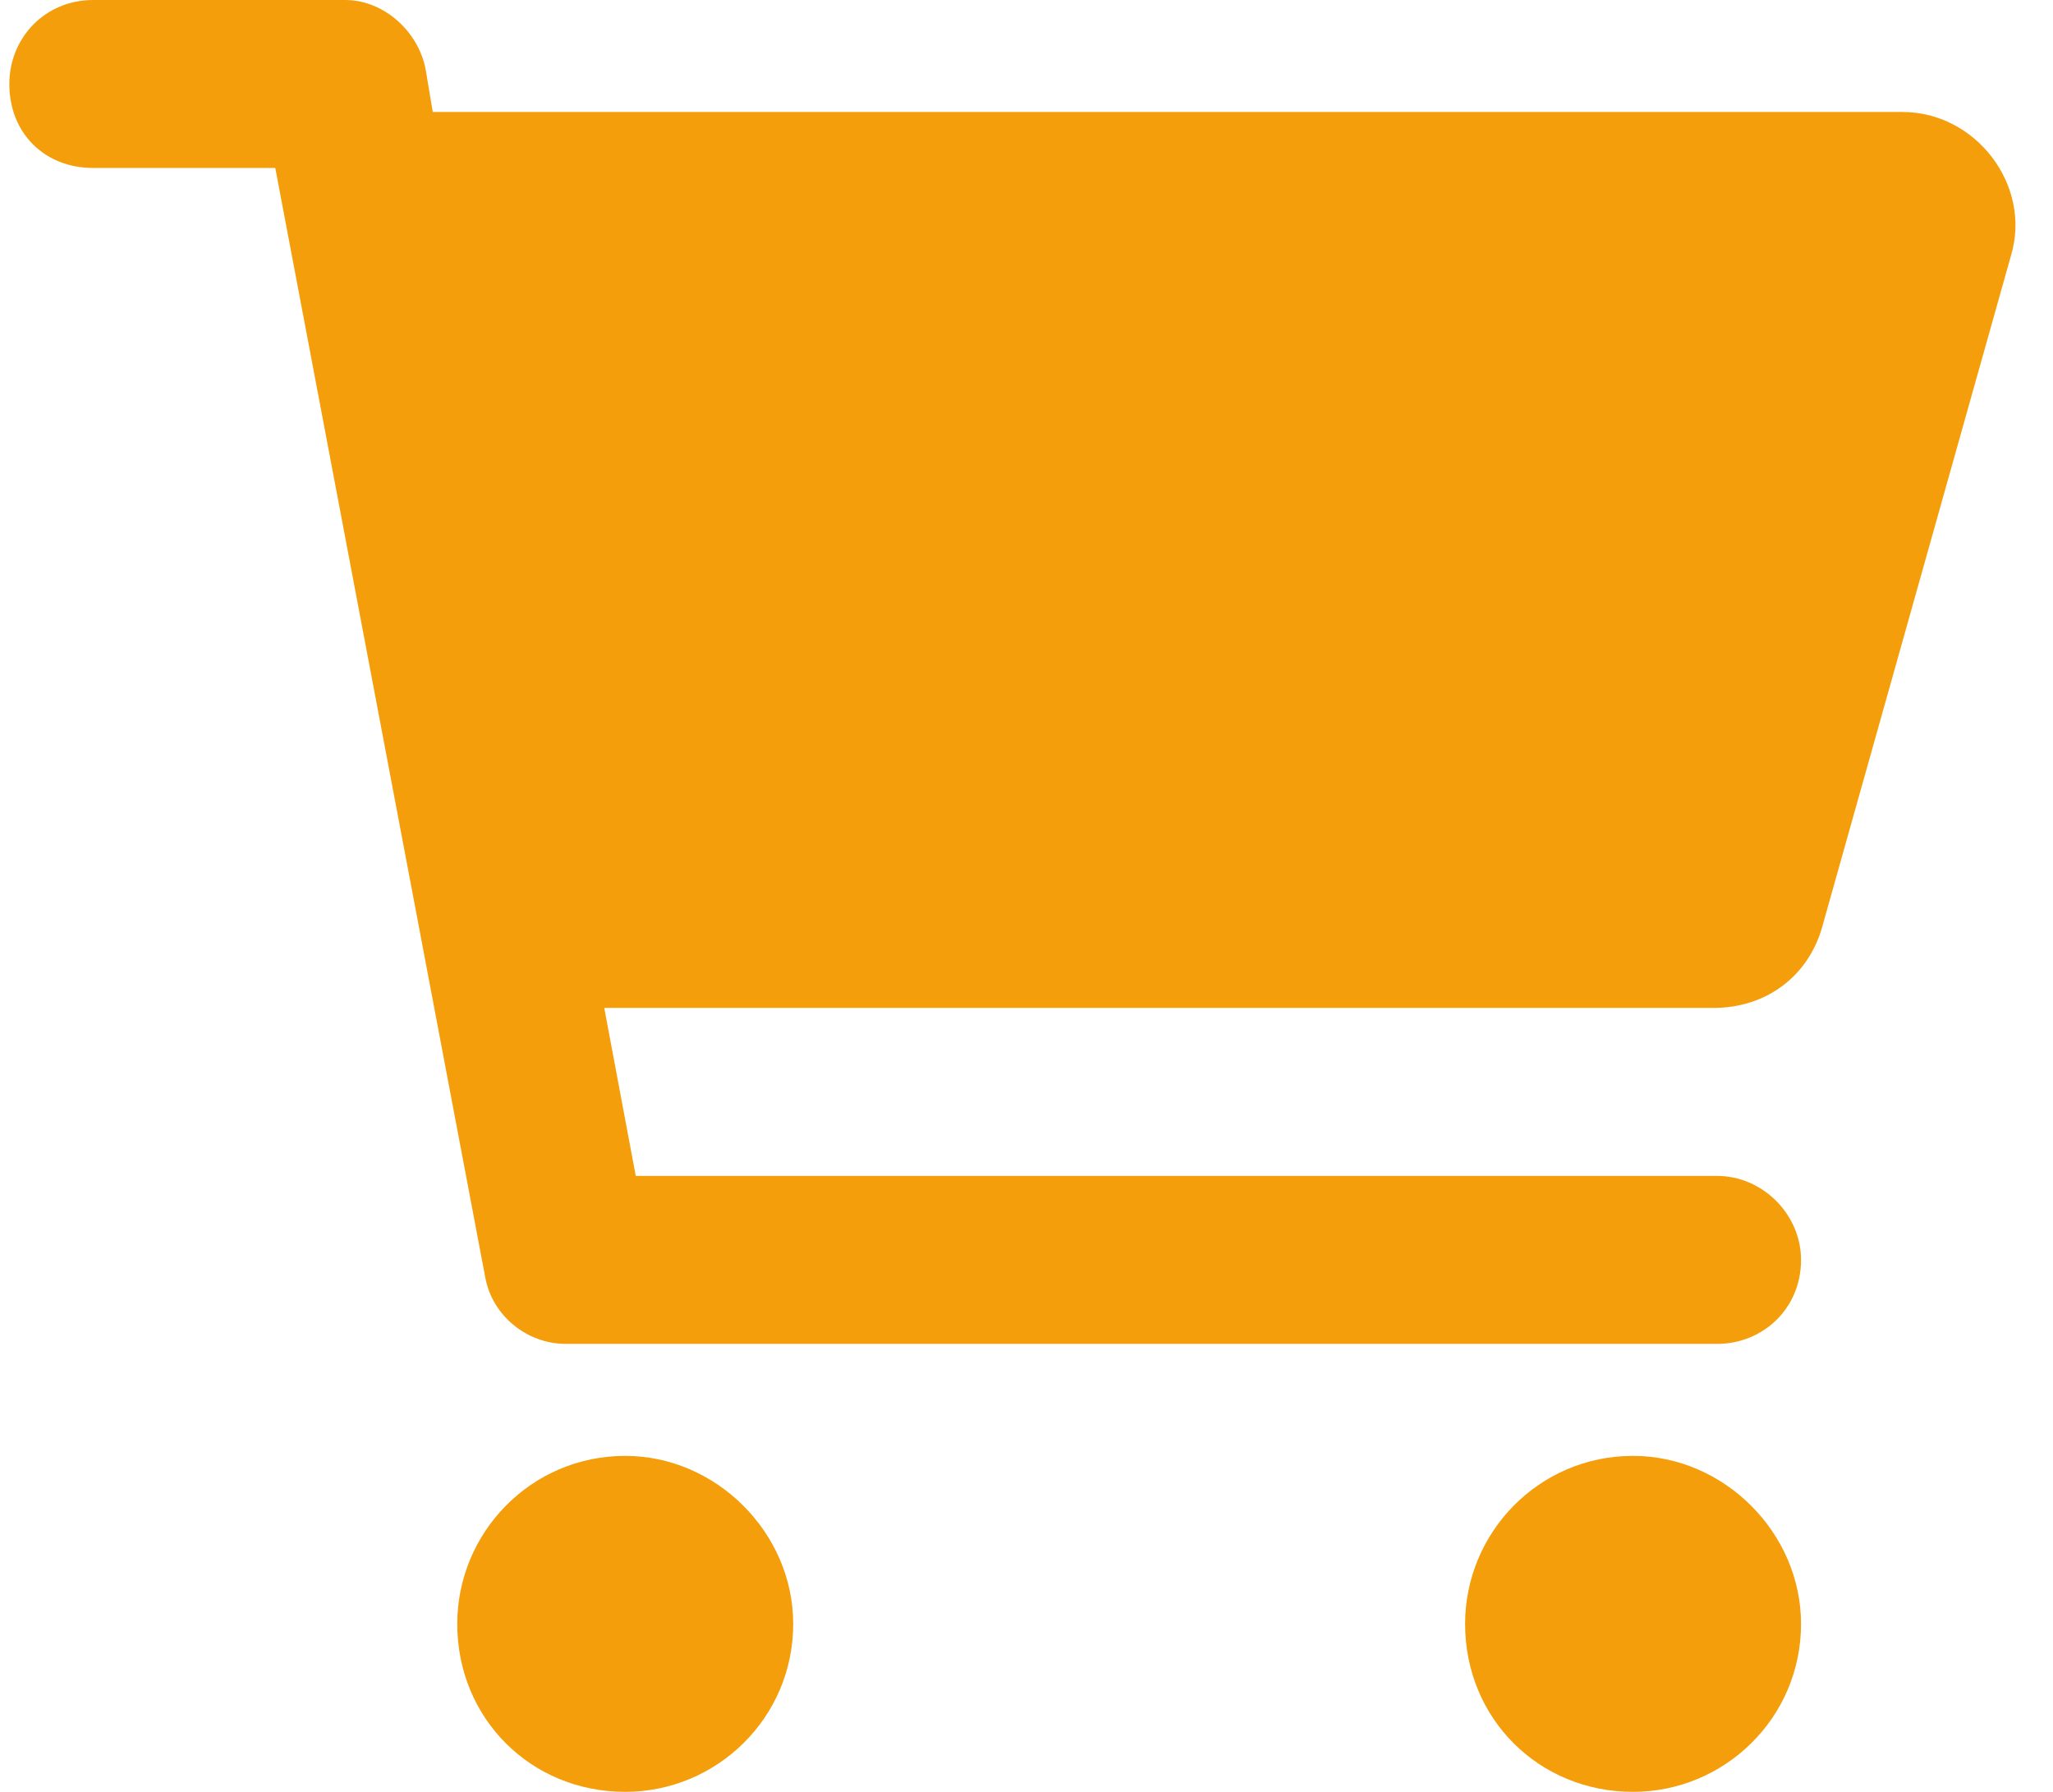 <svg xmlns="http://www.w3.org/2000/svg" width="55" height="48" fill="none"><path fill="#F59E0B" d="M9.25 0c1.031 0 1.969.844 2.156 1.875L11.594 3h39.375c1.969 0 3.469 1.969 2.906 3.844l-5.062 18c-.375 1.312-1.5 2.156-2.906 2.156H16.188l.844 4.5H46c1.219 0 2.25 1.031 2.25 2.25 0 1.312-1.031 2.25-2.25 2.25H15.156c-1.031 0-1.969-.75-2.156-1.781L7.375 4.5H2.5C1.188 4.5.25 3.562.25 2.25.25 1.031 1.188 0 2.5 0h6.75Zm3 43.5c0-2.438 1.969-4.5 4.5-4.5 2.438 0 4.5 2.062 4.5 4.5 0 2.531-2.062 4.5-4.5 4.5-2.531 0-4.5-1.969-4.5-4.5Zm36 0c0 2.531-2.062 4.5-4.5 4.5-2.531 0-4.5-1.969-4.5-4.5 0-2.438 1.969-4.5 4.5-4.5 2.438 0 4.5 2.062 4.5 4.5Z"/></svg>